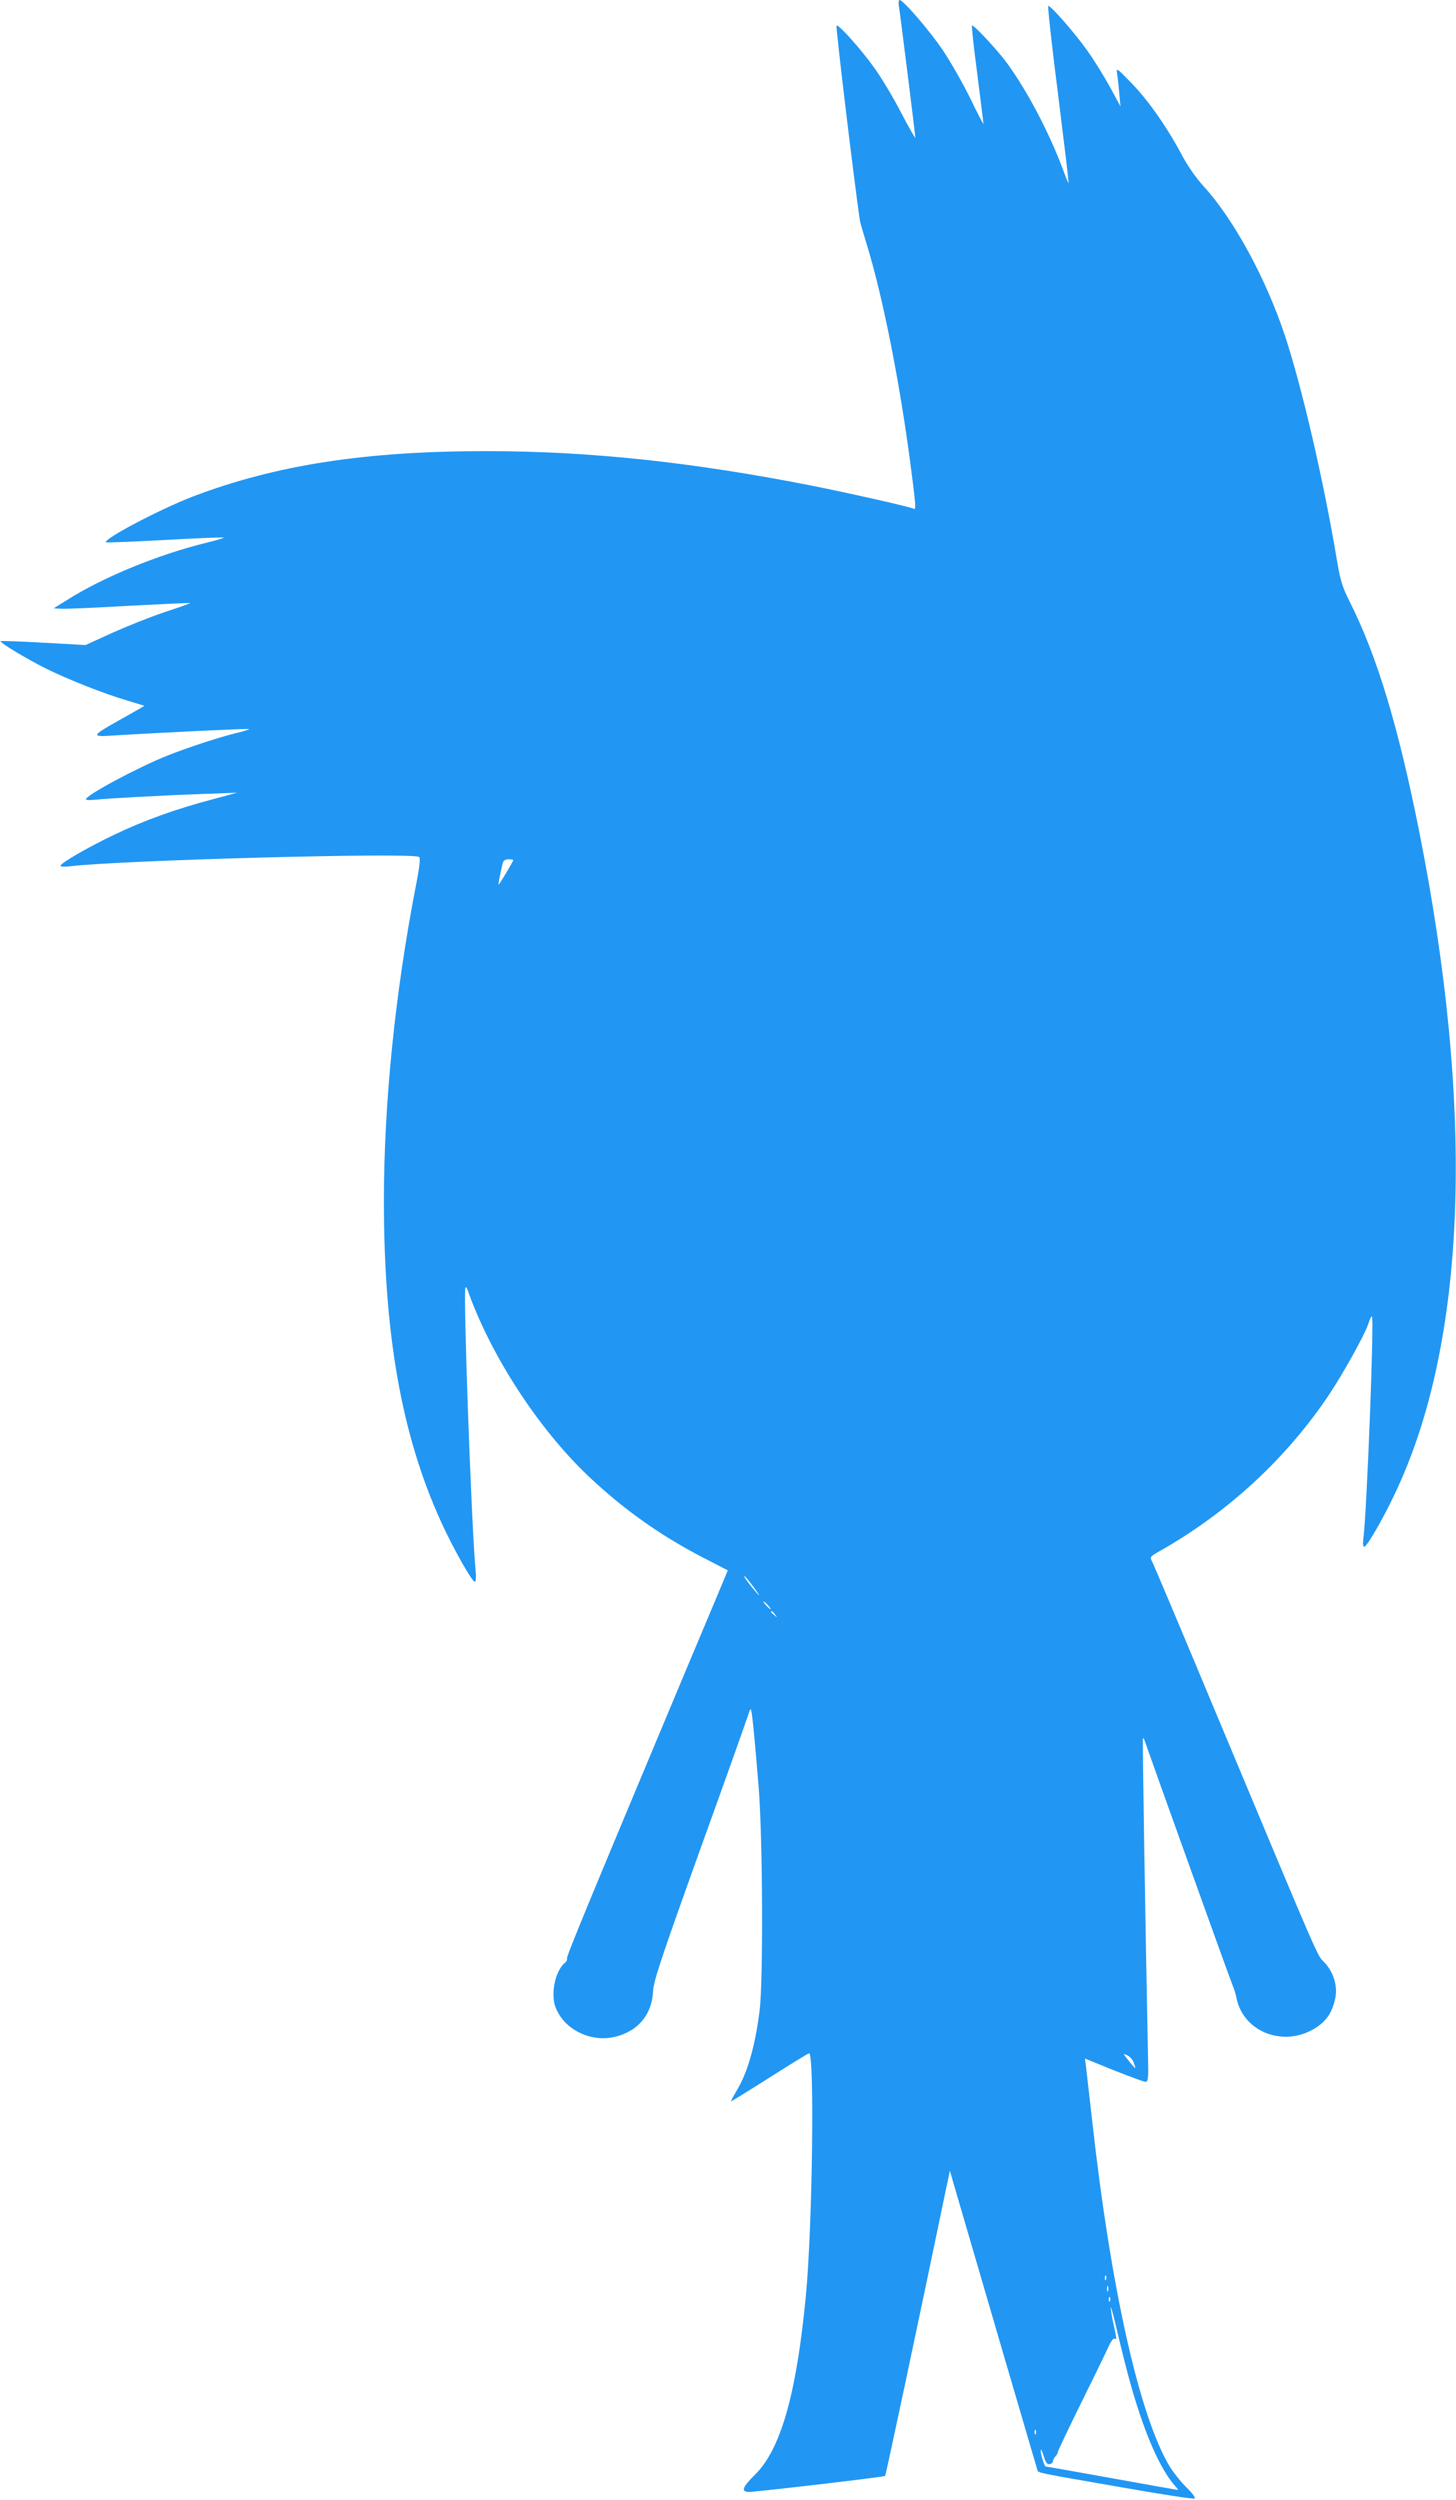 <?xml version="1.0" standalone="no"?>
<!DOCTYPE svg PUBLIC "-//W3C//DTD SVG 20010904//EN"
 "http://www.w3.org/TR/2001/REC-SVG-20010904/DTD/svg10.dtd">
<svg version="1.0" xmlns="http://www.w3.org/2000/svg"
 width="746pt" height="1280pt" viewBox="0 0 746 1280"
 preserveAspectRatio="xMidYMid meet">
<g transform="translate(0,1280) scale(0.1,-0.1)"
fill="#2196f3" stroke="none">
<path d="M4605 12773 c6 -34 85 -667 85 -679 0 -5 -33 53 -73 129 -39 76 -100
177 -134 225 -70 99 -188 230 -197 221 -5 -5 87 -771 119 -994 1 -11 17 -65
34 -120 82 -265 170 -704 226 -1133 27 -206 30 -236 16 -227 -15 9 -330 80
-526 119 -611 120 -1134 176 -1666 176 -616 0 -1075 -71 -1497 -231 -168 -64
-465 -220 -449 -236 3 -2 139 3 302 12 163 9 299 15 301 12 2 -2 -38 -14 -88
-26 -246 -60 -534 -178 -717 -295 l-66 -41 35 -2 c19 -2 178 5 352 15 174 9
315 16 313 14 -1 -2 -63 -24 -136 -48 -74 -25 -194 -73 -267 -106 l-134 -61
-215 12 c-119 7 -217 10 -220 8 -6 -7 132 -90 232 -140 113 -56 292 -127 413
-163 l92 -28 -27 -16 c-16 -9 -66 -38 -113 -64 -133 -75 -134 -80 -15 -72 277
17 688 36 691 33 3 -2 -27 -12 -67 -21 -90 -22 -251 -75 -351 -115 -151 -60
-418 -203 -418 -224 0 -4 21 -5 48 -2 64 7 361 23 562 30 l165 6 -130 -35
c-182 -48 -349 -108 -495 -178 -134 -63 -280 -148 -280 -161 0 -5 21 -6 48 -3
248 31 1752 72 1789 48 8 -5 4 -46 -18 -157 -105 -544 -162 -1104 -162 -1605
0 -685 91 -1200 293 -1643 62 -136 159 -307 173 -307 6 0 7 29 3 68 -21 233
-64 1427 -51 1440 2 3 8 -4 11 -14 117 -332 361 -708 617 -951 181 -171 364
-301 582 -415 l134 -69 -53 -127 c-30 -70 -105 -251 -169 -402 -503 -1200
-607 -1452 -602 -1459 2 -5 -2 -15 -11 -22 -33 -27 -57 -93 -58 -155 0 -49 6
-70 28 -108 53 -90 174 -141 281 -117 122 27 195 113 201 234 2 52 42 171 243
731 133 368 244 680 247 693 4 13 8 22 11 20 6 -6 19 -141 40 -397 21 -265 24
-987 5 -1145 -23 -182 -61 -316 -117 -409 -18 -31 -32 -56 -29 -56 2 0 90 54
194 120 104 66 196 123 205 126 29 12 18 -889 -16 -1241 -48 -504 -129 -788
-261 -917 -65 -64 -73 -88 -30 -88 45 1 691 76 697 82 4 3 181 838 314 1478
l18 85 17 -60 c204 -699 428 -1463 431 -1472 5 -16 -14 -12 423 -88 205 -36
378 -63 383 -59 6 3 -13 30 -43 58 -29 29 -68 78 -86 108 -155 260 -301 913
-396 1768 -14 124 -28 246 -31 272 l-6 47 148 -60 c81 -32 154 -59 162 -59 14
0 16 18 13 132 -14 687 -29 1624 -26 1627 2 2 6 -2 8 -10 32 -93 441 -1232
451 -1254 7 -16 17 -46 20 -65 37 -185 263 -261 423 -142 42 31 68 72 82 133
16 65 -6 140 -54 190 -39 40 -12 -22 -546 1254 -177 424 -328 782 -336 797
-14 26 -13 27 44 59 343 195 642 470 860 795 73 109 183 307 202 363 7 23 16
41 19 41 13 0 -26 -1008 -44 -1143 -3 -21 -1 -37 5 -37 13 0 89 130 150 257
376 776 420 1963 129 3418 -107 533 -214 887 -354 1165 -37 73 -48 109 -65
211 -68 408 -180 889 -266 1149 -98 295 -262 596 -416 765 -38 41 -84 107
-112 160 -75 142 -174 283 -259 370 -78 80 -78 80 -73 45 3 -19 8 -64 11 -100
l6 -65 -53 98 c-29 53 -82 139 -118 189 -62 88 -185 228 -199 228 -4 0 18
-204 50 -452 31 -249 56 -454 54 -456 -1 -1 -13 26 -25 60 -72 195 -184 408
-289 553 -49 67 -168 195 -181 195 -3 0 9 -111 27 -247 17 -137 32 -252 32
-258 1 -5 -30 53 -67 130 -38 77 -101 188 -140 246 -67 100 -204 259 -223 259
-5 0 -6 -12 -4 -27z m-1975 -4377 c0 -6 -72 -126 -75 -126 -3 0 5 42 20 108 4
15 13 22 30 22 14 0 25 -2 25 -4z m1235 -3728 c26 -35 32 -47 15 -28 -38 43
-73 90 -66 90 3 0 26 -28 51 -62z m70 -88 c10 -11 16 -20 13 -20 -3 0 -13 9
-23 20 -10 11 -16 20 -13 20 3 0 13 -9 23 -20z m36 -47 c13 -16 12 -17 -3 -4
-17 13 -22 21 -14 21 2 0 10 -8 17 -17z m1838 -2295 c6 -16 9 -28 7 -28 -1 0
-17 17 -34 39 -29 37 -30 38 -7 27 14 -6 29 -23 34 -38z m-142 -1110 c-3 -8
-6 -5 -6 6 -1 11 2 17 5 13 3 -3 4 -12 1 -19z m10 -60 c-3 -7 -5 -2 -5 12 0
14 2 19 5 13 2 -7 2 -19 0 -25z m10 -50 c-3 -8 -6 -5 -6 6 -1 11 2 17 5 13 3
-3 4 -12 1 -19z m113 -452 c69 -238 145 -408 217 -491 13 -14 21 -25 18 -25
-3 0 -154 27 -337 60 -183 33 -336 60 -340 60 -8 0 -31 80 -25 86 2 2 9 -14
16 -37 9 -29 17 -39 29 -37 9 2 17 9 17 15 0 7 6 18 13 25 6 6 12 17 12 22 0
6 56 123 124 261 68 137 131 267 140 288 10 20 21 35 27 32 12 -8 11 -3 -6 75
-8 36 -14 74 -14 85 0 11 16 -47 35 -130 19 -82 52 -213 74 -289z m-493 -228
c-3 -8 -6 -5 -6 6 -1 11 2 17 5 13 3 -3 4 -12 1 -19z"/>
</g>
</svg>
